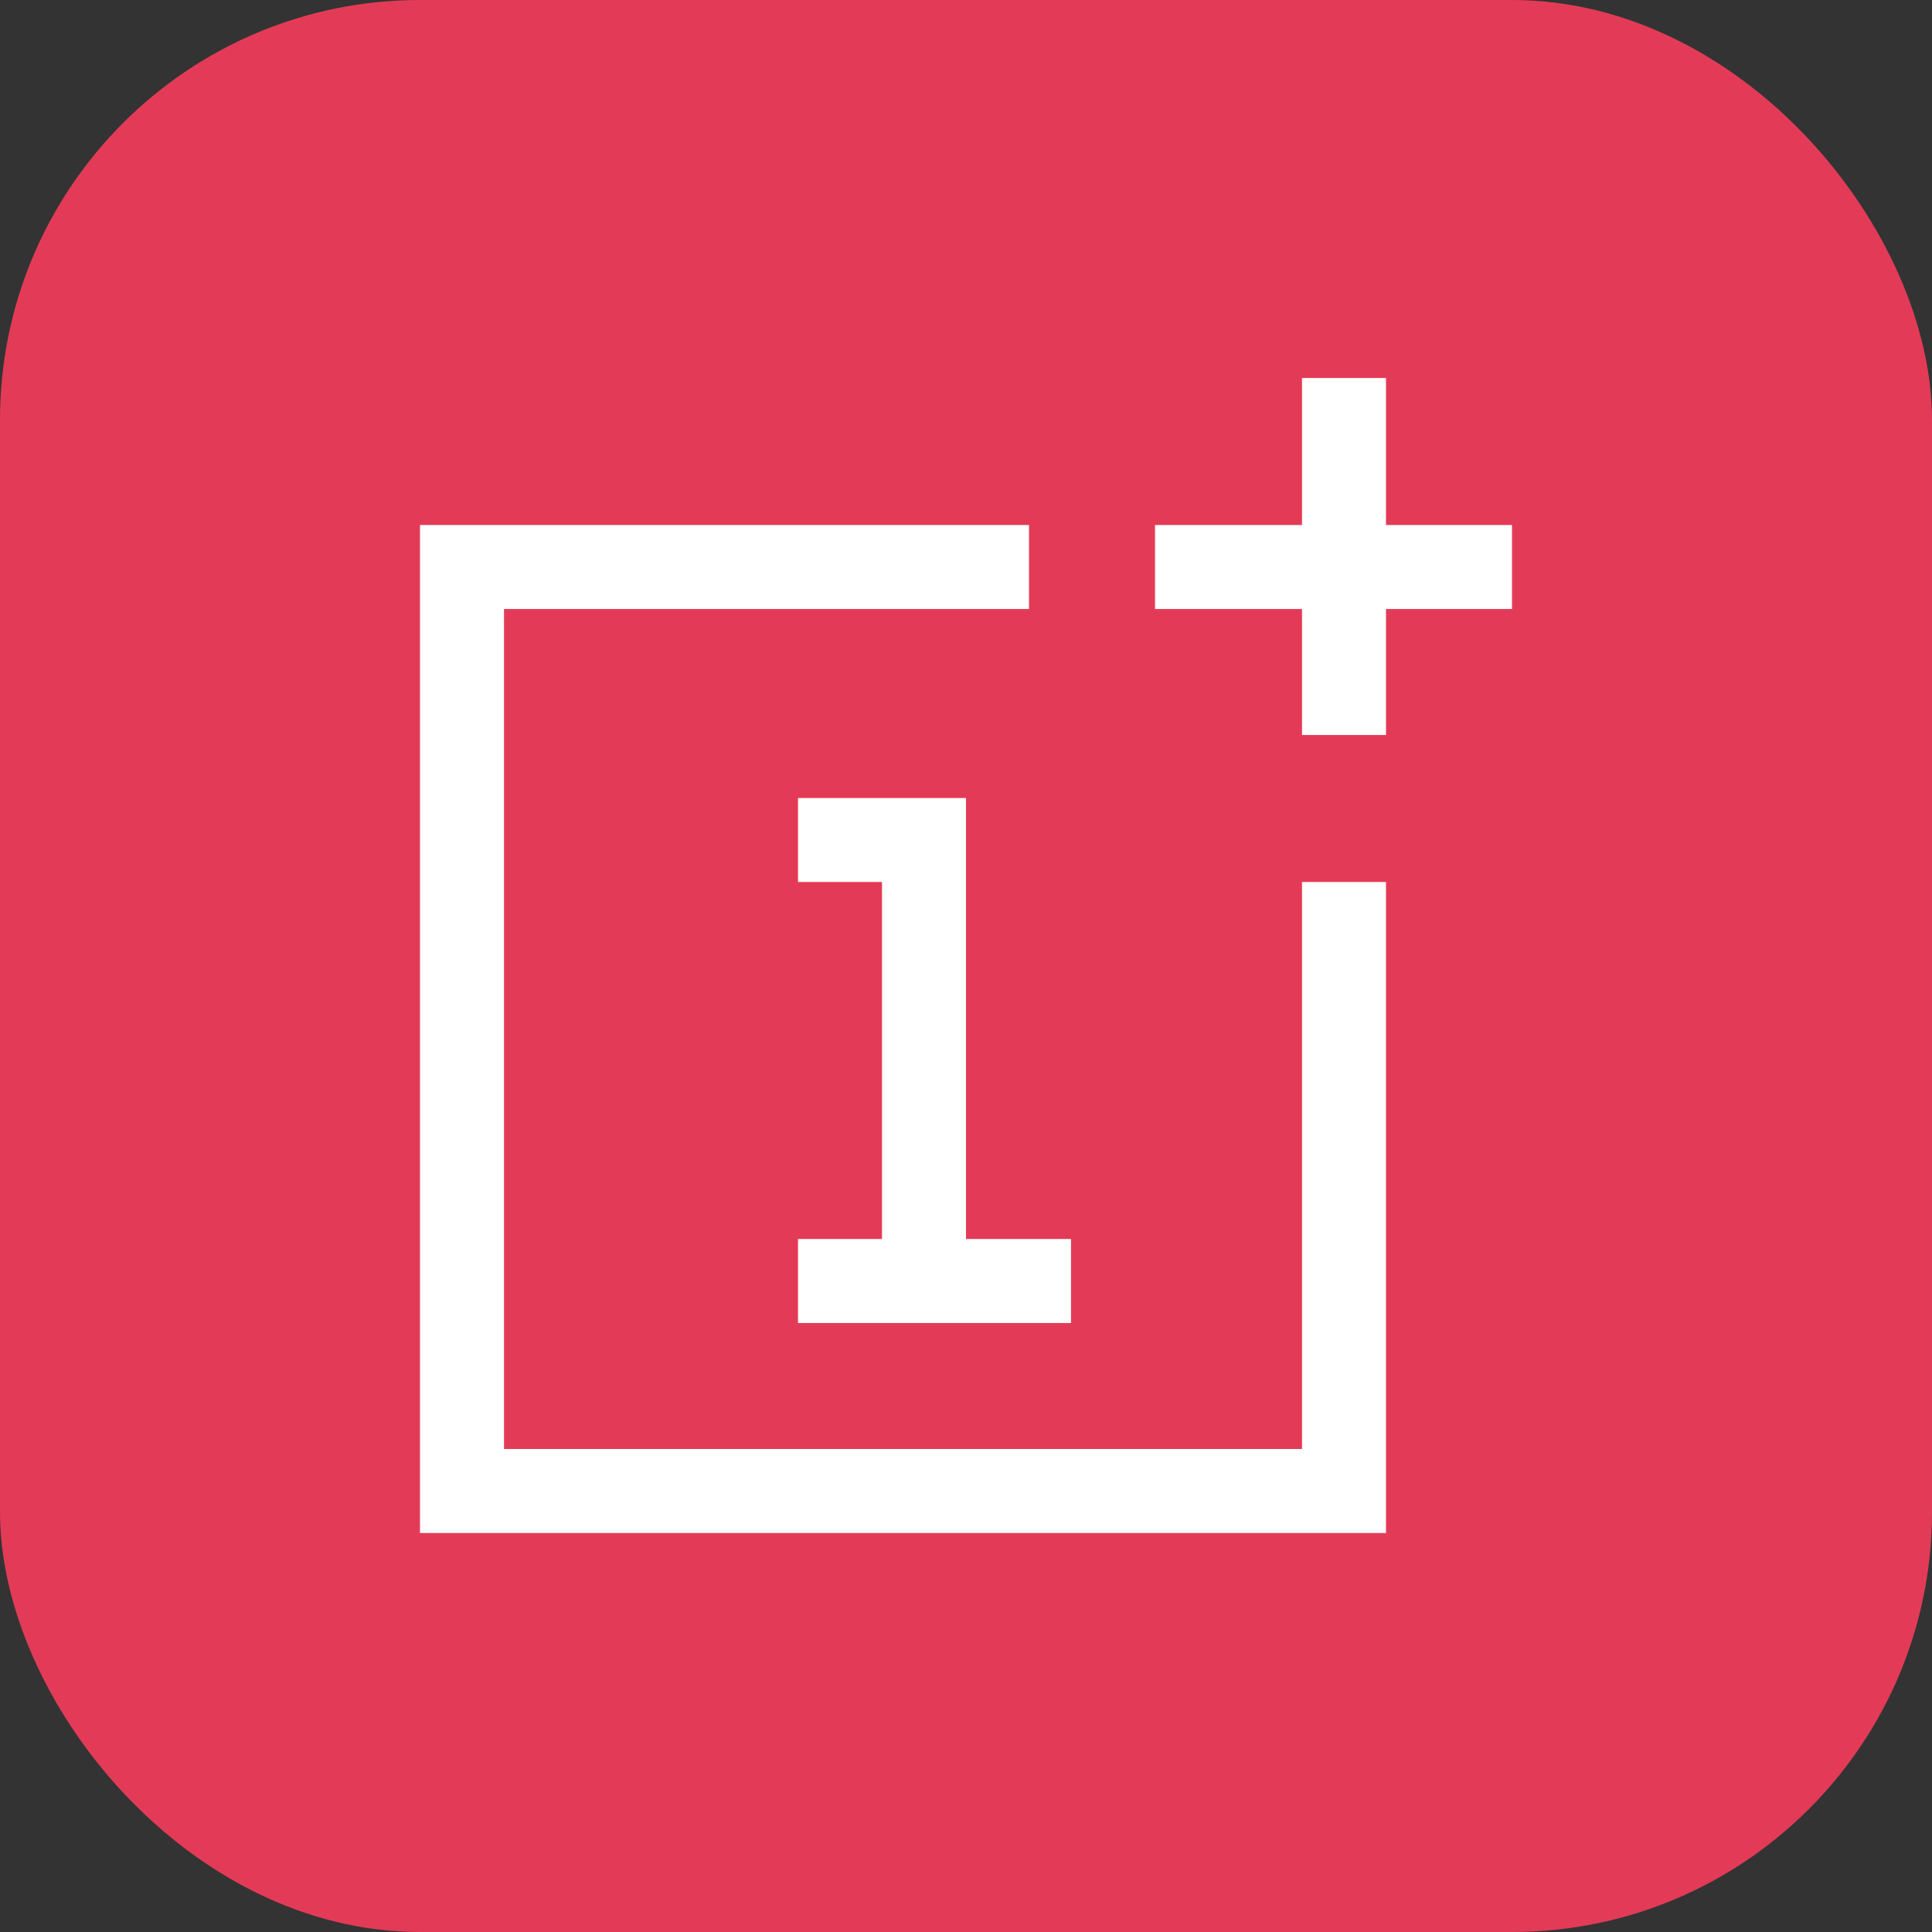 <svg xmlns="http://www.w3.org/2000/svg" width="46" height="46" viewBox="0 0 46 46" fill="none"><rect x="0" y="0" width="46" height="46" fill="#333333" stroke="none"/><rect width="46" height="46" rx="10" fill="#E33B57"></rect><path d="M24.5 13.5H11V35.5H32V21M27.5 13.5H36M32 9V17.5" stroke="white" stroke-width="2"></path><path d="M19 20H22V30.5M19 30.5H25.5" stroke="white" stroke-width="2"></path></svg>